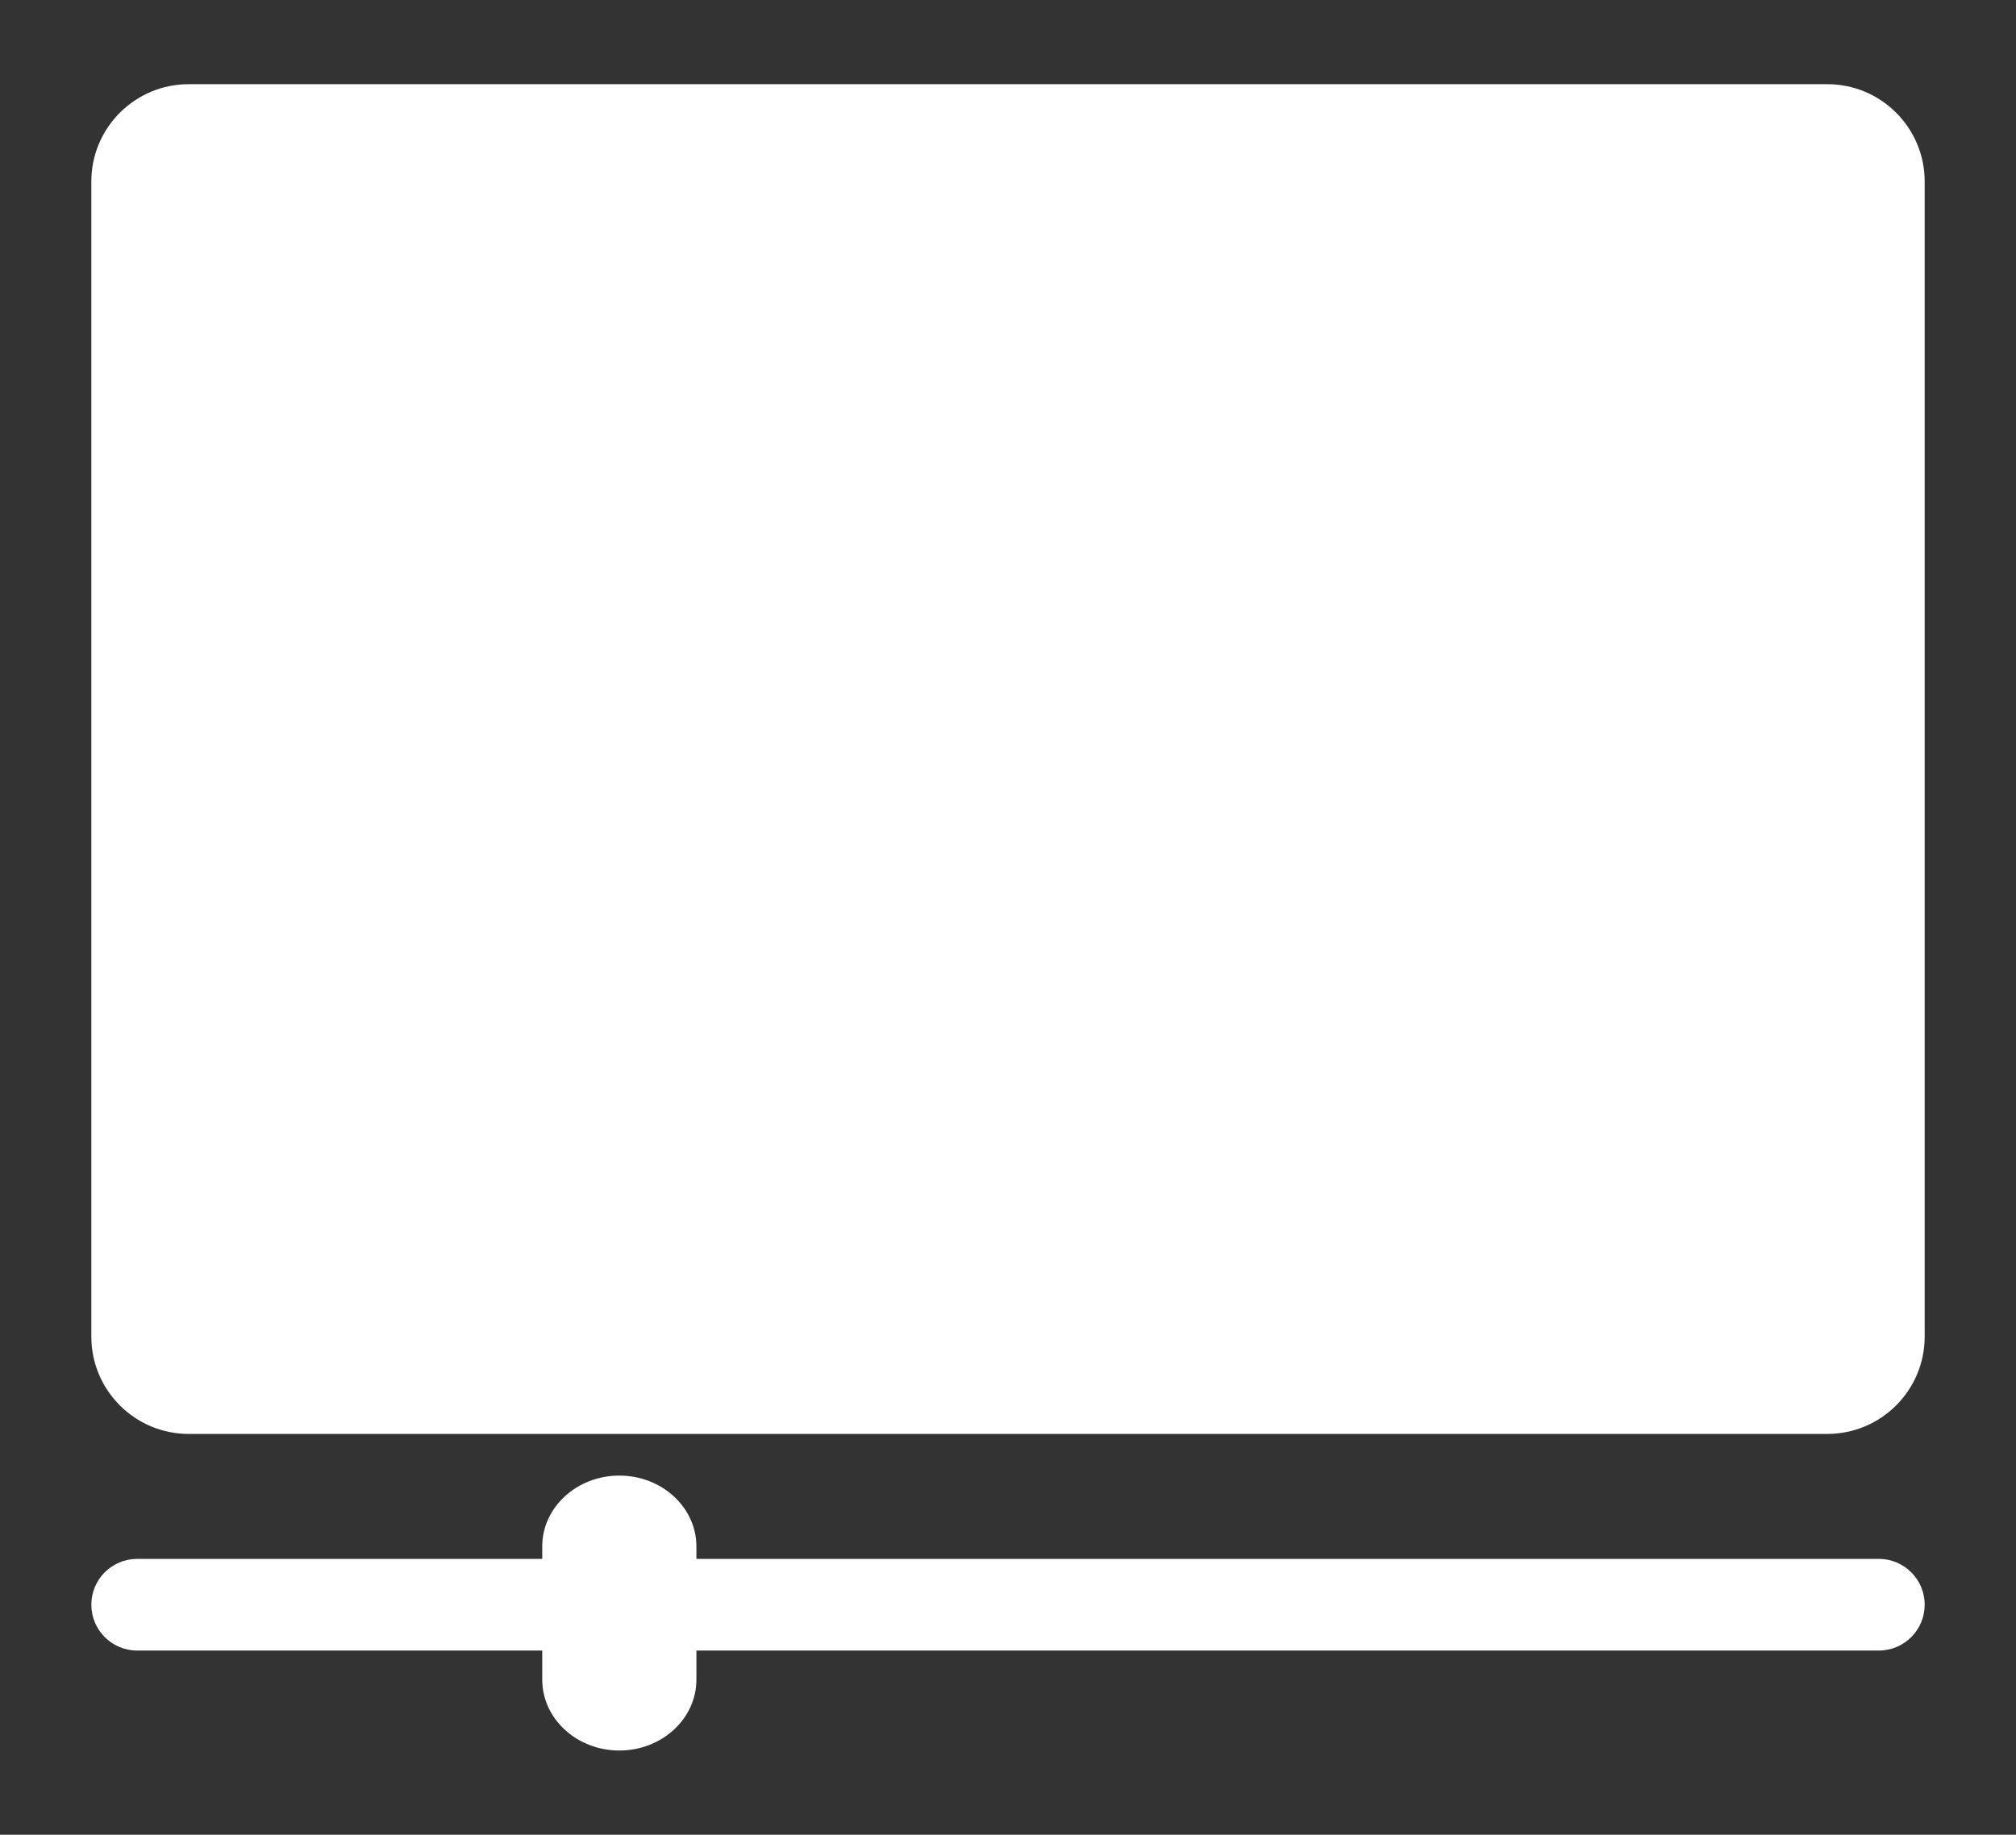 <?xml version="1.0" encoding="utf-8"?>
<!-- Generator: Adobe Illustrator 16.0.0, SVG Export Plug-In . SVG Version: 6.00 Build 0)  -->
<!DOCTYPE svg PUBLIC "-//W3C//DTD SVG 1.1//EN" "http://www.w3.org/Graphics/SVG/1.1/DTD/svg11.dtd">
<svg version="1.1" id="Layer_1" xmlns="http://www.w3.org/2000/svg" xmlns:xlink="http://www.w3.org/1999/xlink" x="0px" y="0px"
	 width="156px" height="142px" viewBox="0 0 156 142" enable-background="new 0 0 156 142" xml:space="preserve">
<rect x="0" y="0" width="156" height="142" fill="#333333" stroke="none"/>
<g>
	<g>
		<path fill="#FFFFFF" d="M145.385,103.453c0,2.199-1.781,3.981-3.98,3.981H14.595c-2.199,0-3.981-1.782-3.981-3.981v-89.41
			c0-2.198,1.782-3.98,3.981-3.98h126.81c2.199,0,3.98,1.782,3.98,3.98V103.453z"/>
		<path fill="#FFFFFF" d="M141.404,110.98H14.595c-4.15,0-7.527-3.376-7.527-7.527v-89.41c0-4.15,3.377-7.527,7.527-7.527h126.81
			c4.151,0,7.528,3.377,7.528,7.527v89.41C148.933,107.604,145.556,110.98,141.404,110.98z M14.595,13.609
			c-0.239,0-0.434,0.195-0.434,0.434v89.41c0,0.24,0.195,0.434,0.434,0.434h126.81c0.239,0,0.435-0.194,0.435-0.434v-89.41
			c0-0.239-0.195-0.434-0.435-0.434H14.595z"/>
	</g>
	<g>
		<line fill="#FFFFFF" x1="10.614" y1="124.199" x2="145.385" y2="124.199"/>
		<path fill="#FFFFFF" d="M145.385,127.746H10.614c-1.958,0-3.546-1.588-3.546-3.547s1.588-3.547,3.546-3.547h134.771
			c1.959,0,3.548,1.588,3.548,3.547S147.344,127.746,145.385,127.746z"/>
	</g>
	<g>
		<path fill="#FFFFFF" d="M52.277,130.003c0,2.136-1.949,3.869-4.353,3.869l0,0c-2.404,0-4.353-1.732-4.353-3.869v-10.317
			c0-2.137,1.949-3.869,4.353-3.869l0,0c2.404,0,4.353,1.732,4.353,3.869V130.003z"/>
		<path fill="#FFFFFF" d="M47.924,135.484c-3.289,0-5.965-2.459-5.965-5.481v-10.317c0-3.023,2.676-5.481,5.965-5.481
			c3.29,0,5.964,2.458,5.964,5.481v10.317C53.889,133.025,51.214,135.484,47.924,135.484z M47.924,117.429
			c-1.511,0-2.741,1.012-2.741,2.257v10.317c0,1.244,1.229,2.257,2.741,2.257c1.511,0,2.741-1.013,2.741-2.257v-10.317
			C50.665,118.441,49.435,117.429,47.924,117.429z"/>
	</g>
	<g>
		<path fill="#FFFFFF" d="M71.453,23.425c-6.683,2.15-12.467,18.916-1.719,32.808c12.681,12.976,25.423,3.611,27.297-15.045
			C99.39,17.732,77.686,18.345,71.453,23.425z M92.947,44.06c0,0-0.542,11.49-10.317,14.553
			c-9.775,3.062-15.262-14.338-15.262-18.422c0-4.083,4.535-5.953,6.879-4.729c4.529,2.365,3.869,3.439,2.364,6.664
			c0,0,9.243-1.72,14.616-5.374C96.603,33.098,92.947,44.06,92.947,44.06z"/>
		<path fill="#FFFFFF" d="M106.059,70.498c0,0-12.036-5.374-17.625-9.673l-7.109,6.126l-8.152-6.986c0,0-8.168,6.019-13.542,8.598
			c-5.374,2.579-6.448,9.887-6.448,9.887s-6.449,18.486-1.935,18.486h61.259C112.507,96.937,112.507,76.947,106.059,70.498z
			 M81.324,91.778l-4.066-6.018l3.817-16.551l4.135,16.336L81.324,91.778z"/>
	</g>
</g>
</svg>
